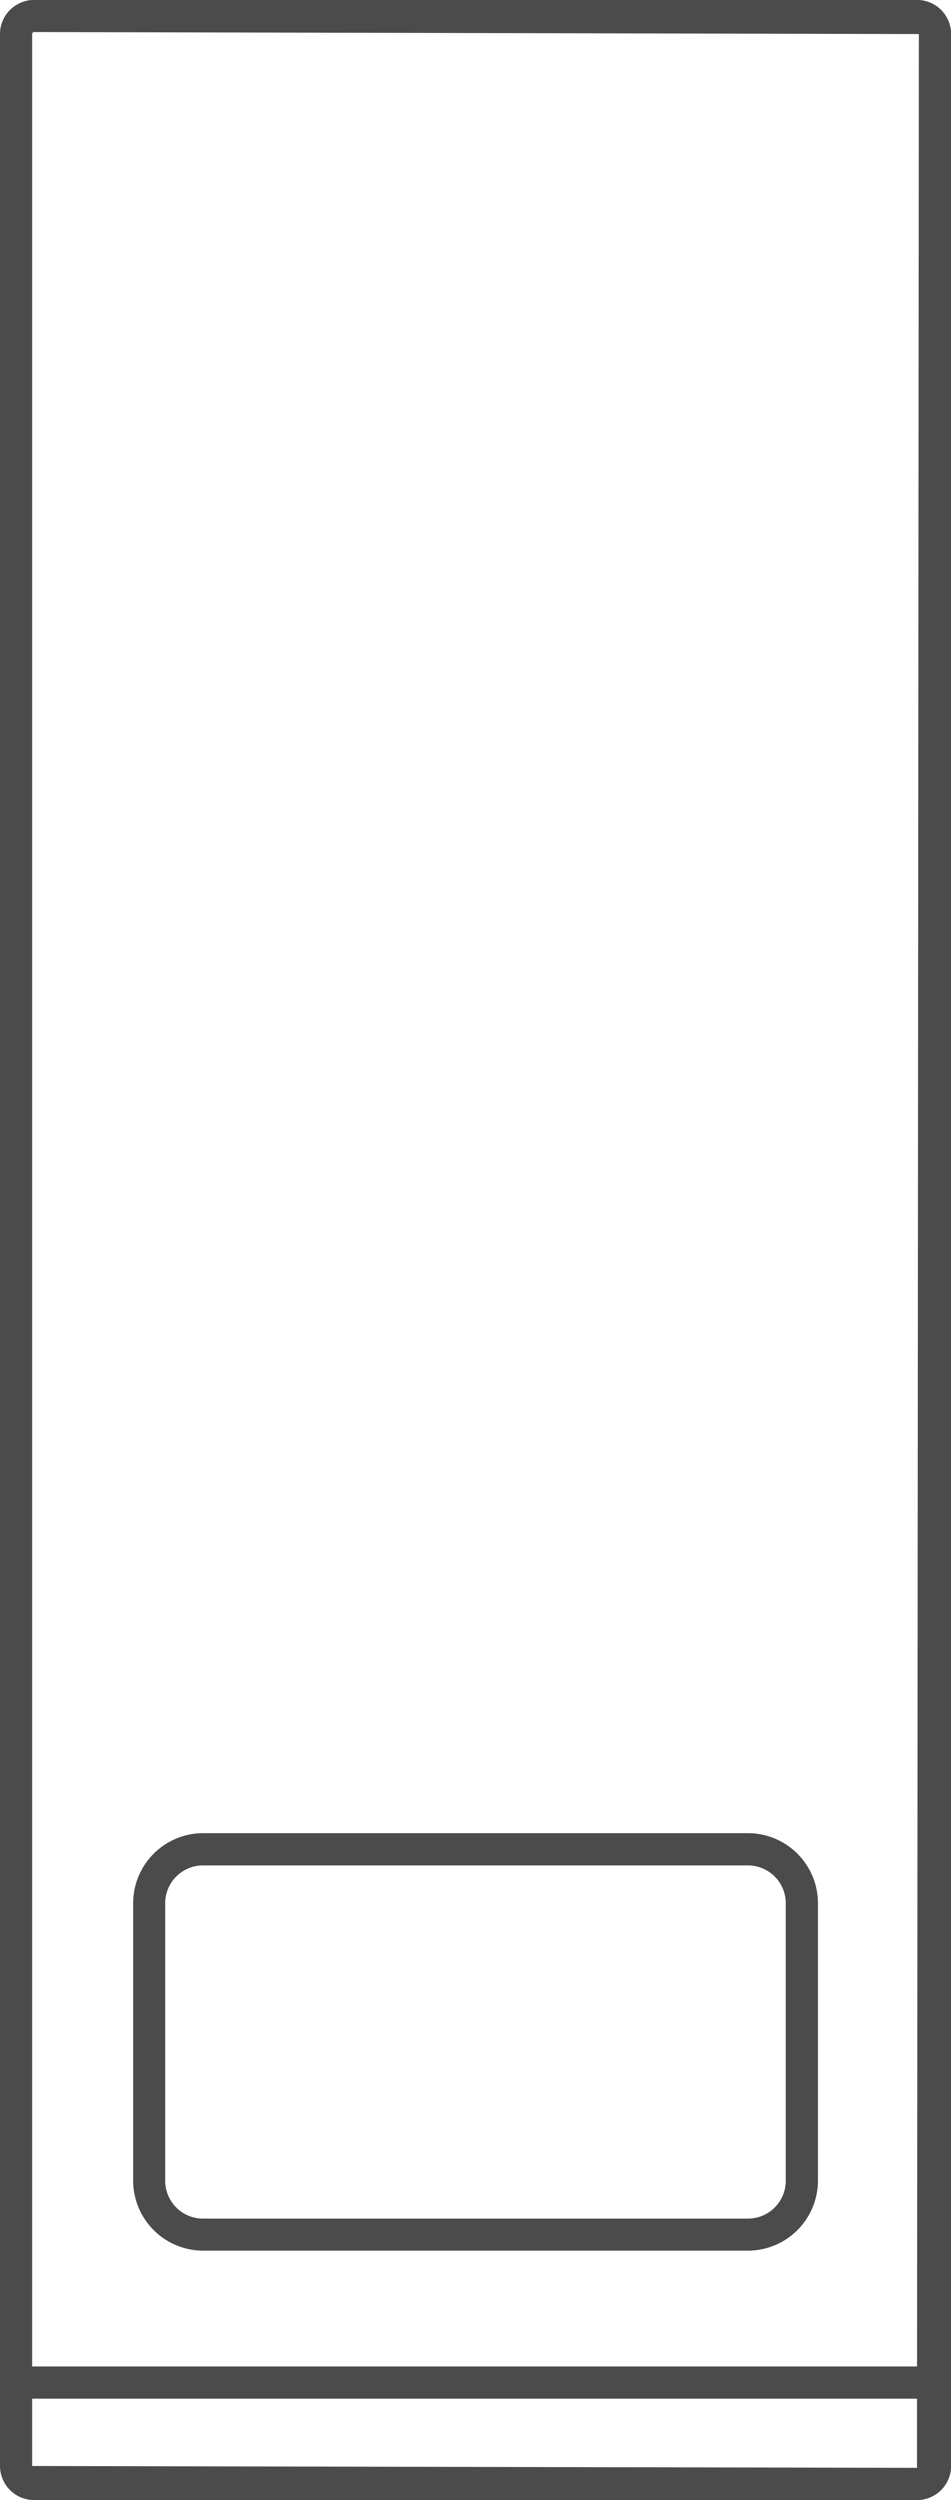 <svg xmlns="http://www.w3.org/2000/svg" xmlns:xlink="http://www.w3.org/1999/xlink" width="18.848" height="49.542" viewBox="0 0 18.848 49.542"><defs><clipPath id="a"><rect width="18.848" height="49.542" fill="none"/></clipPath></defs><g transform="translate(0 0)" clip-path="url(#a)"><path d="M18.174,49.542H.675A.676.676,0,0,1,0,48.867V.676A.676.676,0,0,1,.675,0h17.5a.675.675,0,0,1,.675.676V48.867a.675.675,0,0,1-.675.675M.637,47.533v1.334l17.537.037V47.533Zm0-.638H18.175L18.211.676.675.636A.04.04,0,0,0,.637.676ZM14.823,44.6H4.025a1.389,1.389,0,0,1-1.386-1.387v-5.5a1.389,1.389,0,0,1,1.386-1.386h10.8a1.389,1.389,0,0,1,1.386,1.386v5.5A1.389,1.389,0,0,1,14.823,44.6m-10.8-7.634a.75.75,0,0,0-.749.749v5.5a.75.75,0,0,0,.749.75h10.8a.75.75,0,0,0,.75-.75v-5.5a.75.75,0,0,0-.75-.749Z" transform="translate(0 -0.001)" fill="#4b4b4b"/></g></svg>